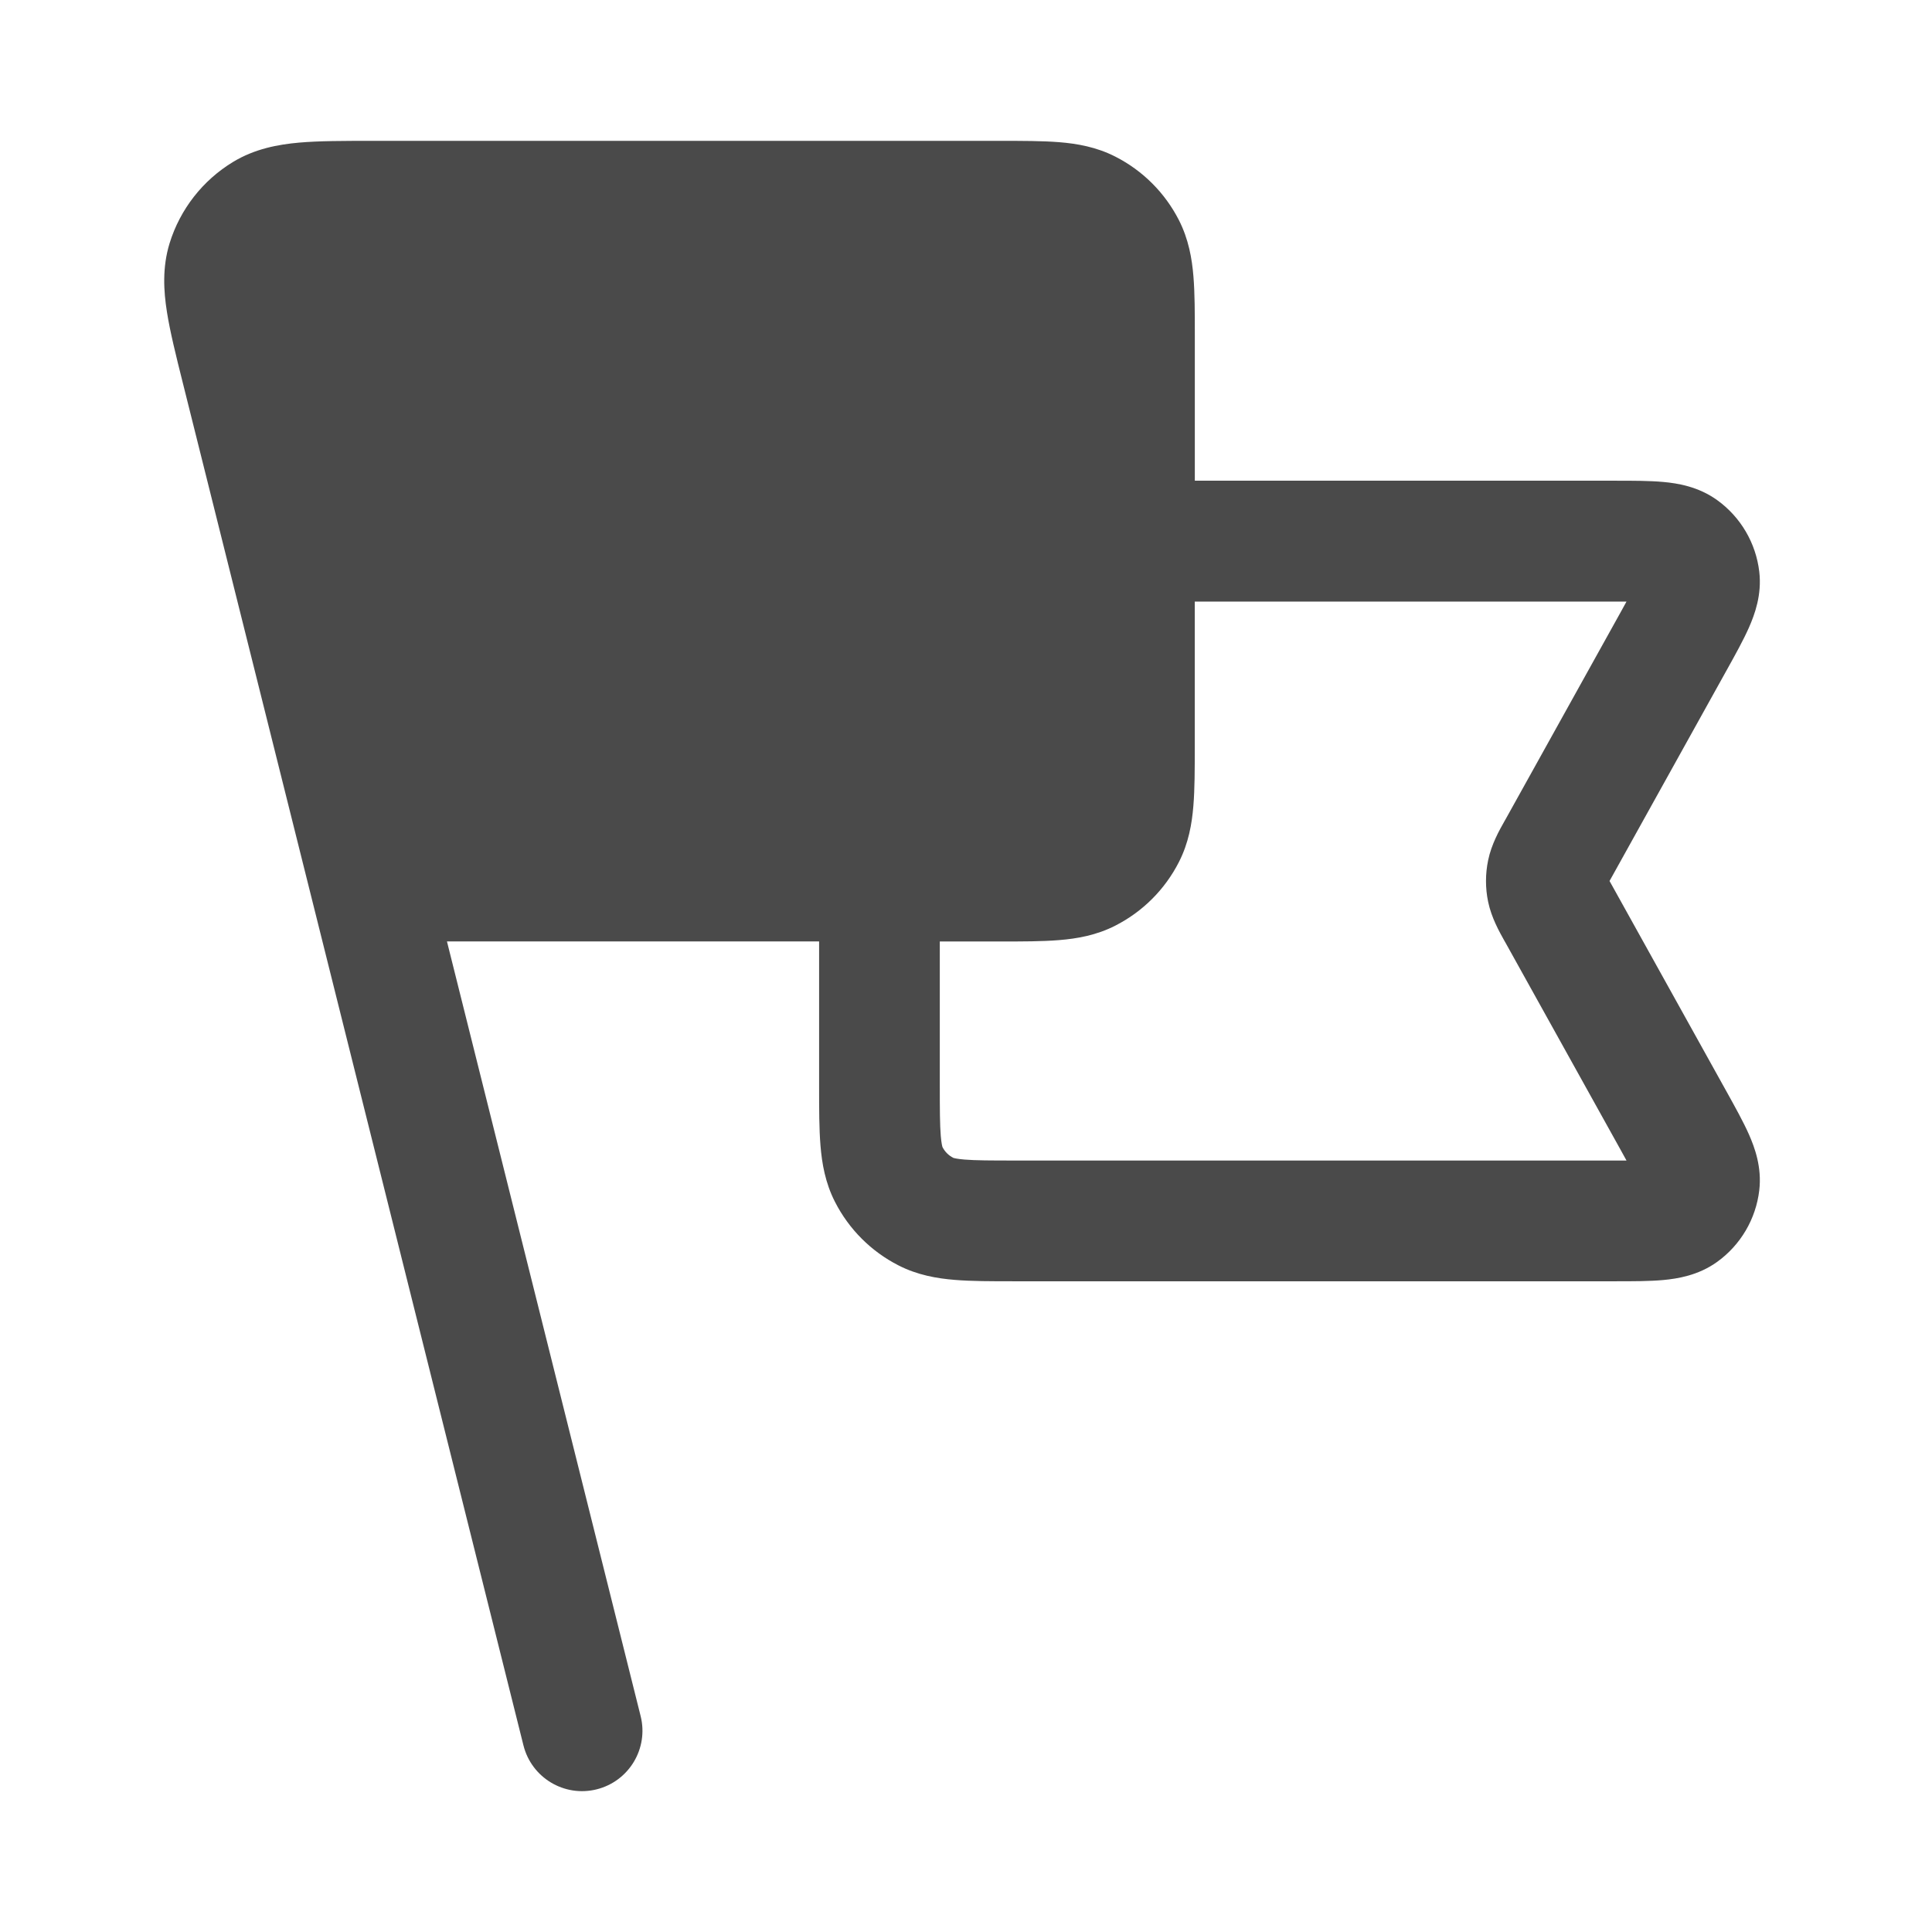 <svg width="32" height="32" viewBox="0 0 32 32" fill="none" xmlns="http://www.w3.org/2000/svg">
<path d="M6.151 2.333C6.165 2.333 6.178 2.333 6.192 2.333H16.573C16.937 2.333 17.267 2.333 17.543 2.355C17.84 2.379 18.16 2.434 18.475 2.595C18.928 2.826 19.296 3.194 19.527 3.647C19.687 3.962 19.743 4.282 19.767 4.579C19.79 4.855 19.79 5.186 19.79 5.549V7.962H26.766C27.048 7.962 27.324 7.962 27.551 7.983C27.784 8.004 28.128 8.058 28.441 8.283C28.83 8.563 29.083 8.993 29.139 9.469C29.184 9.852 29.063 10.178 28.969 10.392C28.877 10.6 28.743 10.842 28.606 11.088L26.693 14.531C26.68 14.554 26.669 14.574 26.659 14.592C26.669 14.61 26.68 14.63 26.693 14.653L28.606 18.096C28.743 18.343 28.877 18.584 28.969 18.792C29.063 19.006 29.184 19.332 29.139 19.715C29.083 20.191 28.83 20.621 28.441 20.901C28.128 21.126 27.784 21.179 27.551 21.201C27.324 21.222 27.048 21.222 26.766 21.222H16.784C16.42 21.222 16.09 21.222 15.814 21.199C15.518 21.175 15.197 21.12 14.882 20.959C14.429 20.728 14.061 20.36 13.83 19.907C13.669 19.592 13.614 19.272 13.59 18.976C13.567 18.7 13.567 18.369 13.567 18.006V15.593H7.403L10.611 28.424C10.745 28.96 10.419 29.503 9.883 29.637C9.347 29.771 8.804 29.445 8.67 28.909L3.036 6.374C3.033 6.361 3.029 6.348 3.026 6.334C2.915 5.891 2.817 5.497 2.765 5.167C2.71 4.82 2.686 4.43 2.809 4.029C2.983 3.466 3.358 2.986 3.862 2.681C4.221 2.464 4.605 2.393 4.955 2.362C5.287 2.333 5.695 2.333 6.151 2.333ZM4.981 5.905C4.98 5.903 4.98 5.901 4.979 5.899L4.976 5.889C4.852 5.394 4.776 5.087 4.74 4.856C4.714 4.695 4.719 4.631 4.721 4.617C4.751 4.525 4.812 4.446 4.894 4.395C4.907 4.39 4.968 4.37 5.13 4.355C5.363 4.334 5.68 4.333 6.19 4.333H16.535C16.946 4.333 17.194 4.334 17.378 4.349C17.507 4.36 17.555 4.374 17.565 4.378C17.641 4.417 17.703 4.479 17.742 4.555C17.746 4.565 17.76 4.613 17.771 4.742C17.786 4.927 17.787 5.174 17.787 5.585V12.341C17.787 12.752 17.786 12.999 17.771 13.184C17.76 13.313 17.746 13.361 17.742 13.371C17.703 13.447 17.641 13.509 17.565 13.548C17.555 13.552 17.507 13.566 17.378 13.577C17.194 13.592 16.946 13.593 16.535 13.593H6.901L4.979 5.906L4.981 5.905ZM15.566 15.592V17.97C15.566 18.381 15.567 18.629 15.582 18.813C15.593 18.942 15.607 18.99 15.611 19C15.65 19.076 15.712 19.138 15.788 19.177C15.798 19.181 15.846 19.195 15.975 19.206C16.159 19.221 16.407 19.222 16.818 19.222H26.727C26.806 19.222 26.877 19.222 26.94 19.222C26.909 19.167 26.875 19.105 26.837 19.035L24.942 15.625C24.935 15.612 24.927 15.598 24.918 15.583C24.835 15.435 24.703 15.201 24.648 14.936C24.601 14.71 24.601 14.476 24.648 14.25C24.702 13.985 24.834 13.751 24.918 13.603C24.927 13.588 24.934 13.574 24.942 13.561L26.837 10.151C26.875 10.082 26.91 10.02 26.94 9.964C26.877 9.964 26.806 9.964 26.727 9.964H19.789V12.377C19.789 12.741 19.789 13.071 19.766 13.347C19.742 13.644 19.687 13.964 19.526 14.279C19.295 14.732 18.927 15.1 18.474 15.331C18.159 15.492 17.839 15.547 17.542 15.571C17.266 15.594 16.935 15.594 16.572 15.594H15.566V15.592ZM15.612 19.003C15.612 19.003 15.612 19.001 15.611 19L15.612 19.003ZM17.569 13.546C17.569 13.546 17.568 13.546 17.567 13.547L17.569 13.546ZM17.743 4.552C17.743 4.552 17.743 4.553 17.744 4.554L17.743 4.552Z" fill="#4A4A4A"/>
</svg>
